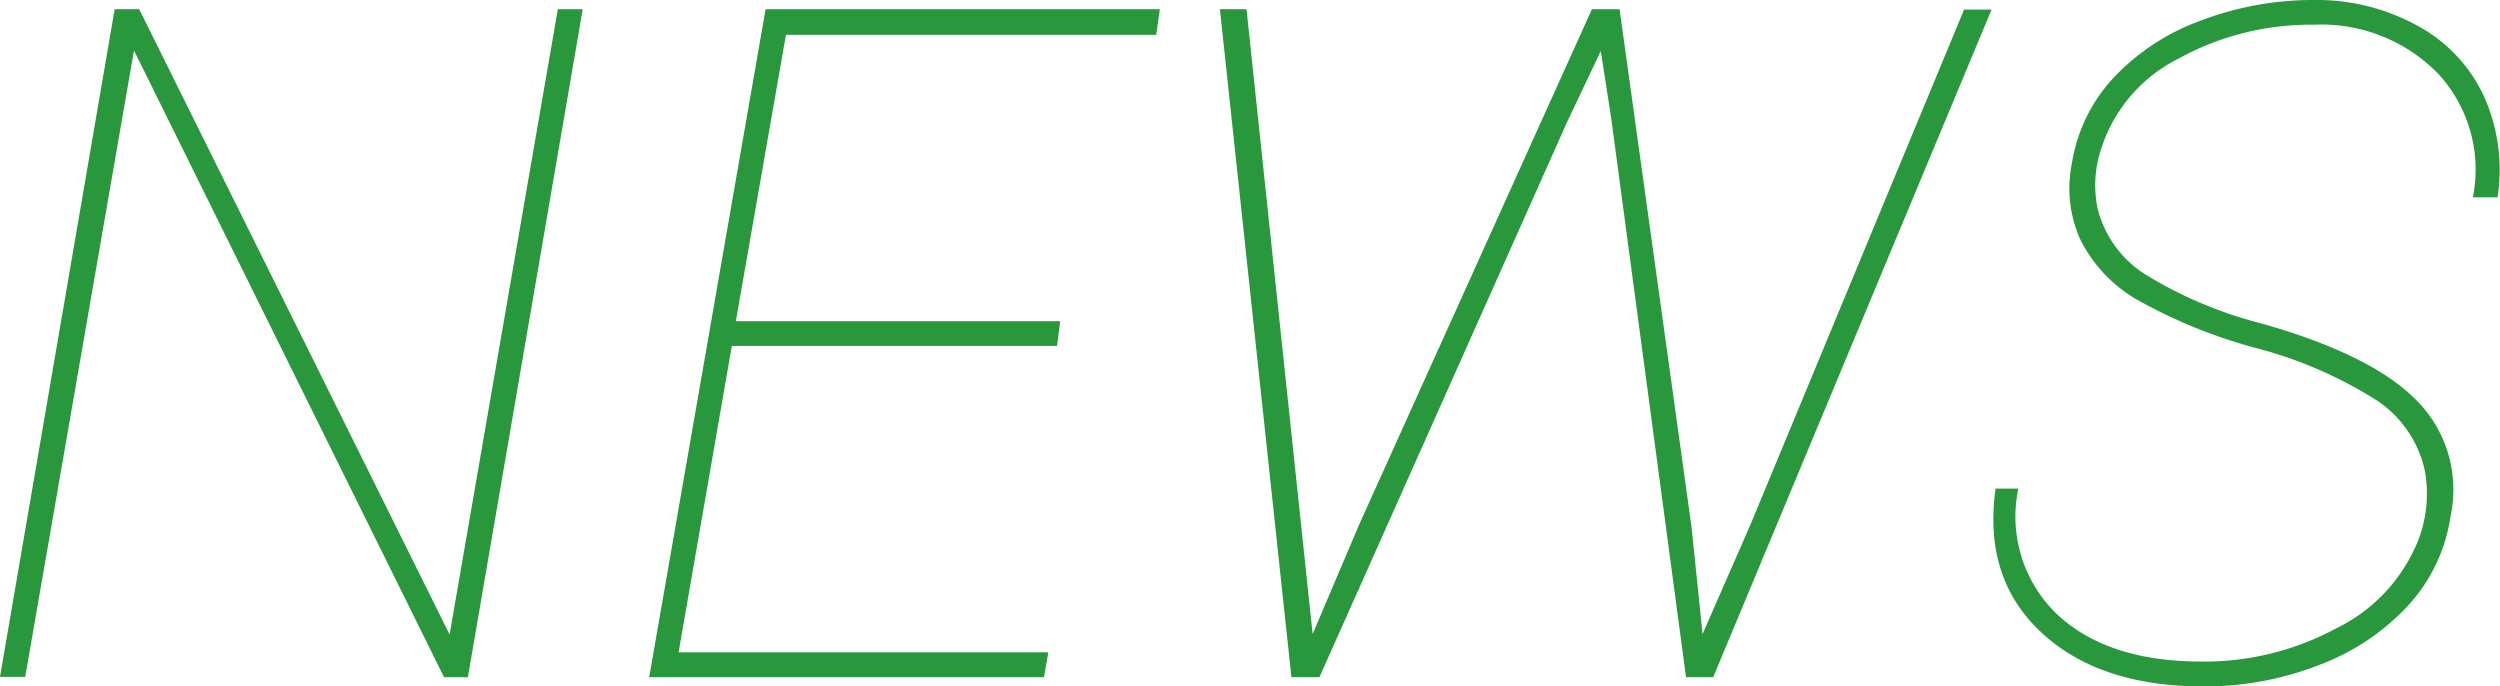 <svg xmlns="http://www.w3.org/2000/svg" viewBox="0 0 143.68 39.45"><defs><style>.cls-1{fill:#29973c;}</style></defs><g id="レイヤー_2" data-name="レイヤー 2"><g id="contents"><path class="cls-1" d="M26.89,38.92H25.52L7.7,2.9l-6.25,36H0L6.59.53H8L25.84,36.47,32.06.53h1.43Z"/><path class="cls-1" d="M60.75,19.88H42.06L39,37.49H60.25L60,38.92H37.31L44,.53H66.66L66.45,2H45.17L42.29,18.46H60.93Z"/><path class="cls-1" d="M75.44,36.44l2.69-6.33L91.49.53h1.59l4.14,29.79.63,6.12,2.77-6.33L112.88.55h1.58l-16,38.37H96.9L92.6,6.8,92,2.93,90.07,7,75.83,38.92H74.22L70.11.53h1.53Z"/><path class="cls-1" d="M139.35,27a6.51,6.51,0,0,0-2.77-4,24.55,24.55,0,0,0-6.93-3,29.36,29.36,0,0,1-6.94-2.84,8.29,8.29,0,0,1-3.15-3.39,7.2,7.2,0,0,1-.49-4.35,9.37,9.37,0,0,1,2.4-4.95,12.9,12.9,0,0,1,5-3.28A18.1,18.1,0,0,1,132.94,0a12,12,0,0,1,6,1.48,8.81,8.81,0,0,1,3.82,4.06,10.32,10.32,0,0,1,.78,5.8h-1.42a8.12,8.12,0,0,0-2-7.11A9.37,9.37,0,0,0,133,1.42a15.73,15.73,0,0,0-7.78,1.94,8.8,8.8,0,0,0-4.45,5.16,6.6,6.6,0,0,0-.22,3.45,6.28,6.28,0,0,0,2.89,3.89,24.11,24.11,0,0,0,6.53,2.73q6.44,1.82,9,4.51a7.27,7.27,0,0,1,1.87,6.56,9.67,9.67,0,0,1-2.43,5.13,13.35,13.35,0,0,1-5.13,3.43,18.06,18.06,0,0,1-6.65,1.23q-6,0-9.33-3.12t-2.61-8.25H116a7.77,7.77,0,0,0,2.24,7.24q2.91,2.7,8.26,2.7a15.92,15.92,0,0,0,7.77-1.91A9.58,9.58,0,0,0,139,31,7.4,7.4,0,0,0,139.35,27Z"/></g></g></svg>